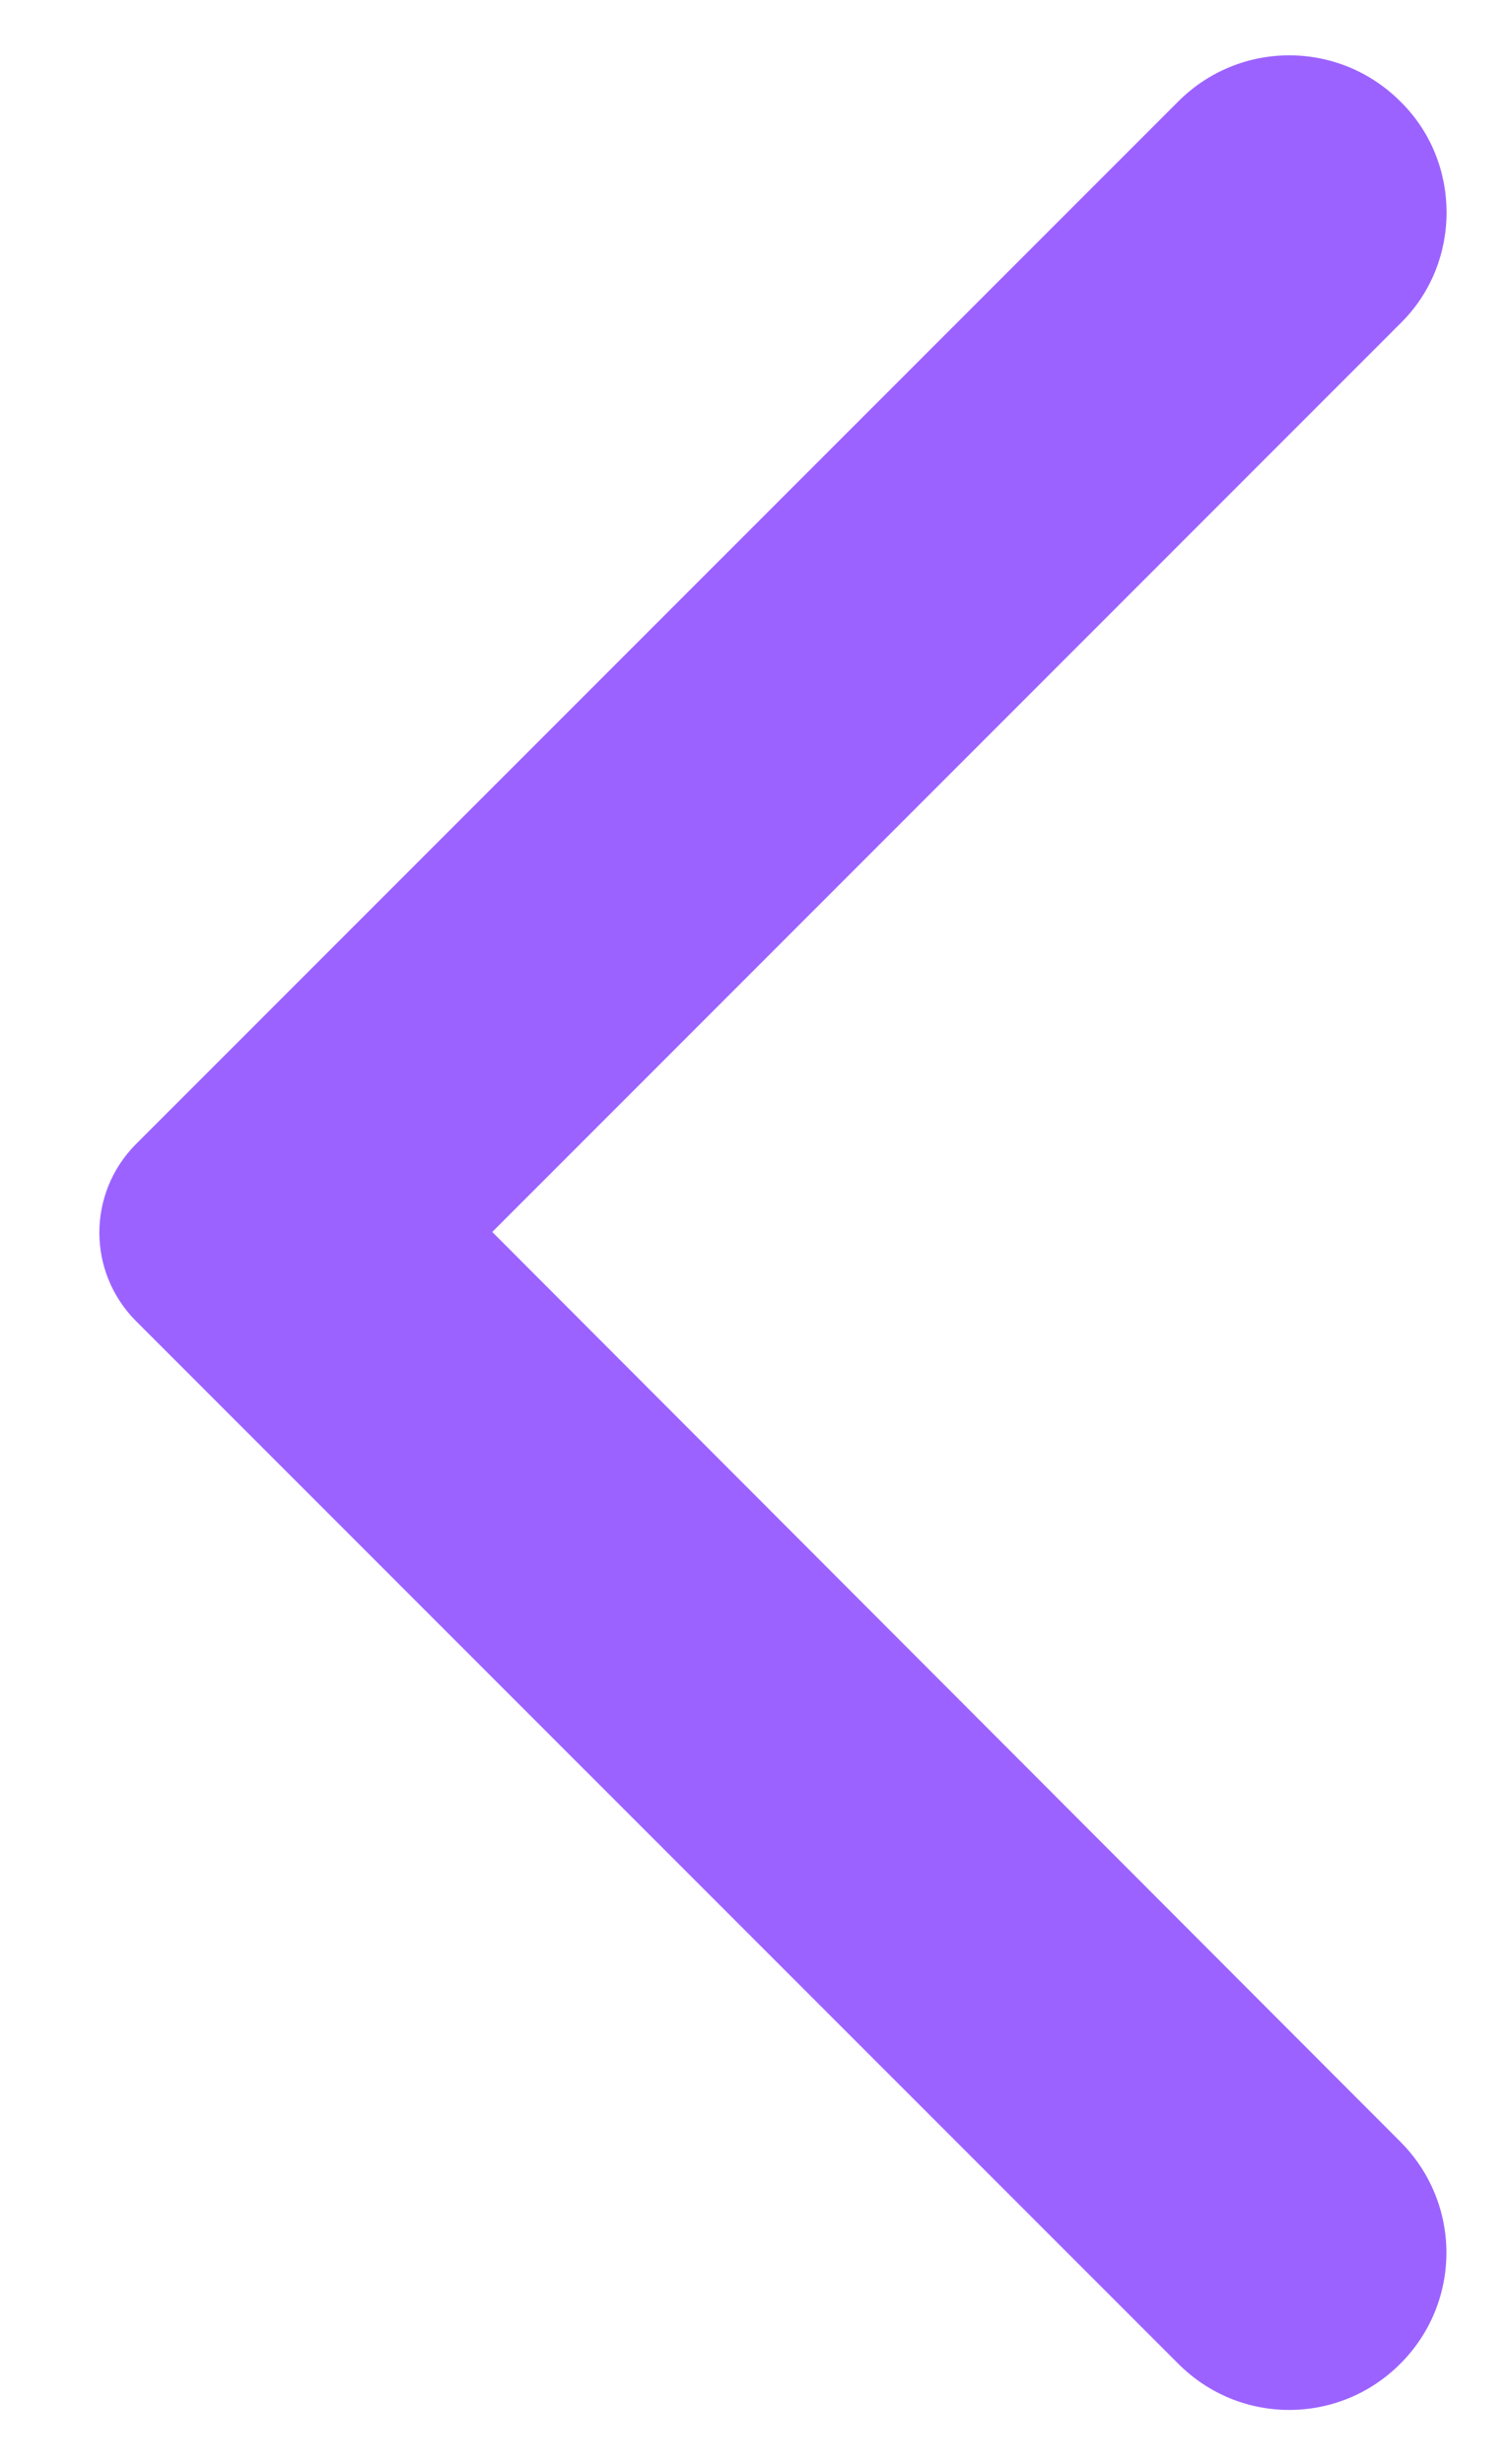 <svg width="11" height="18" viewBox="0 0 11 18" fill="none" xmlns="http://www.w3.org/2000/svg">
<path d="M10.235 0.741C9.785 0.292 9.061 0.292 8.612 0.741L0.994 8.358C0.637 8.716 0.637 9.293 0.994 9.651L8.612 17.268C9.061 17.718 9.785 17.718 10.235 17.268C10.684 16.819 10.684 16.095 10.235 15.646L3.598 9L10.244 2.354C10.684 1.914 10.684 1.181 10.235 0.741Z" fill="#9C62FF"/>
</svg>
